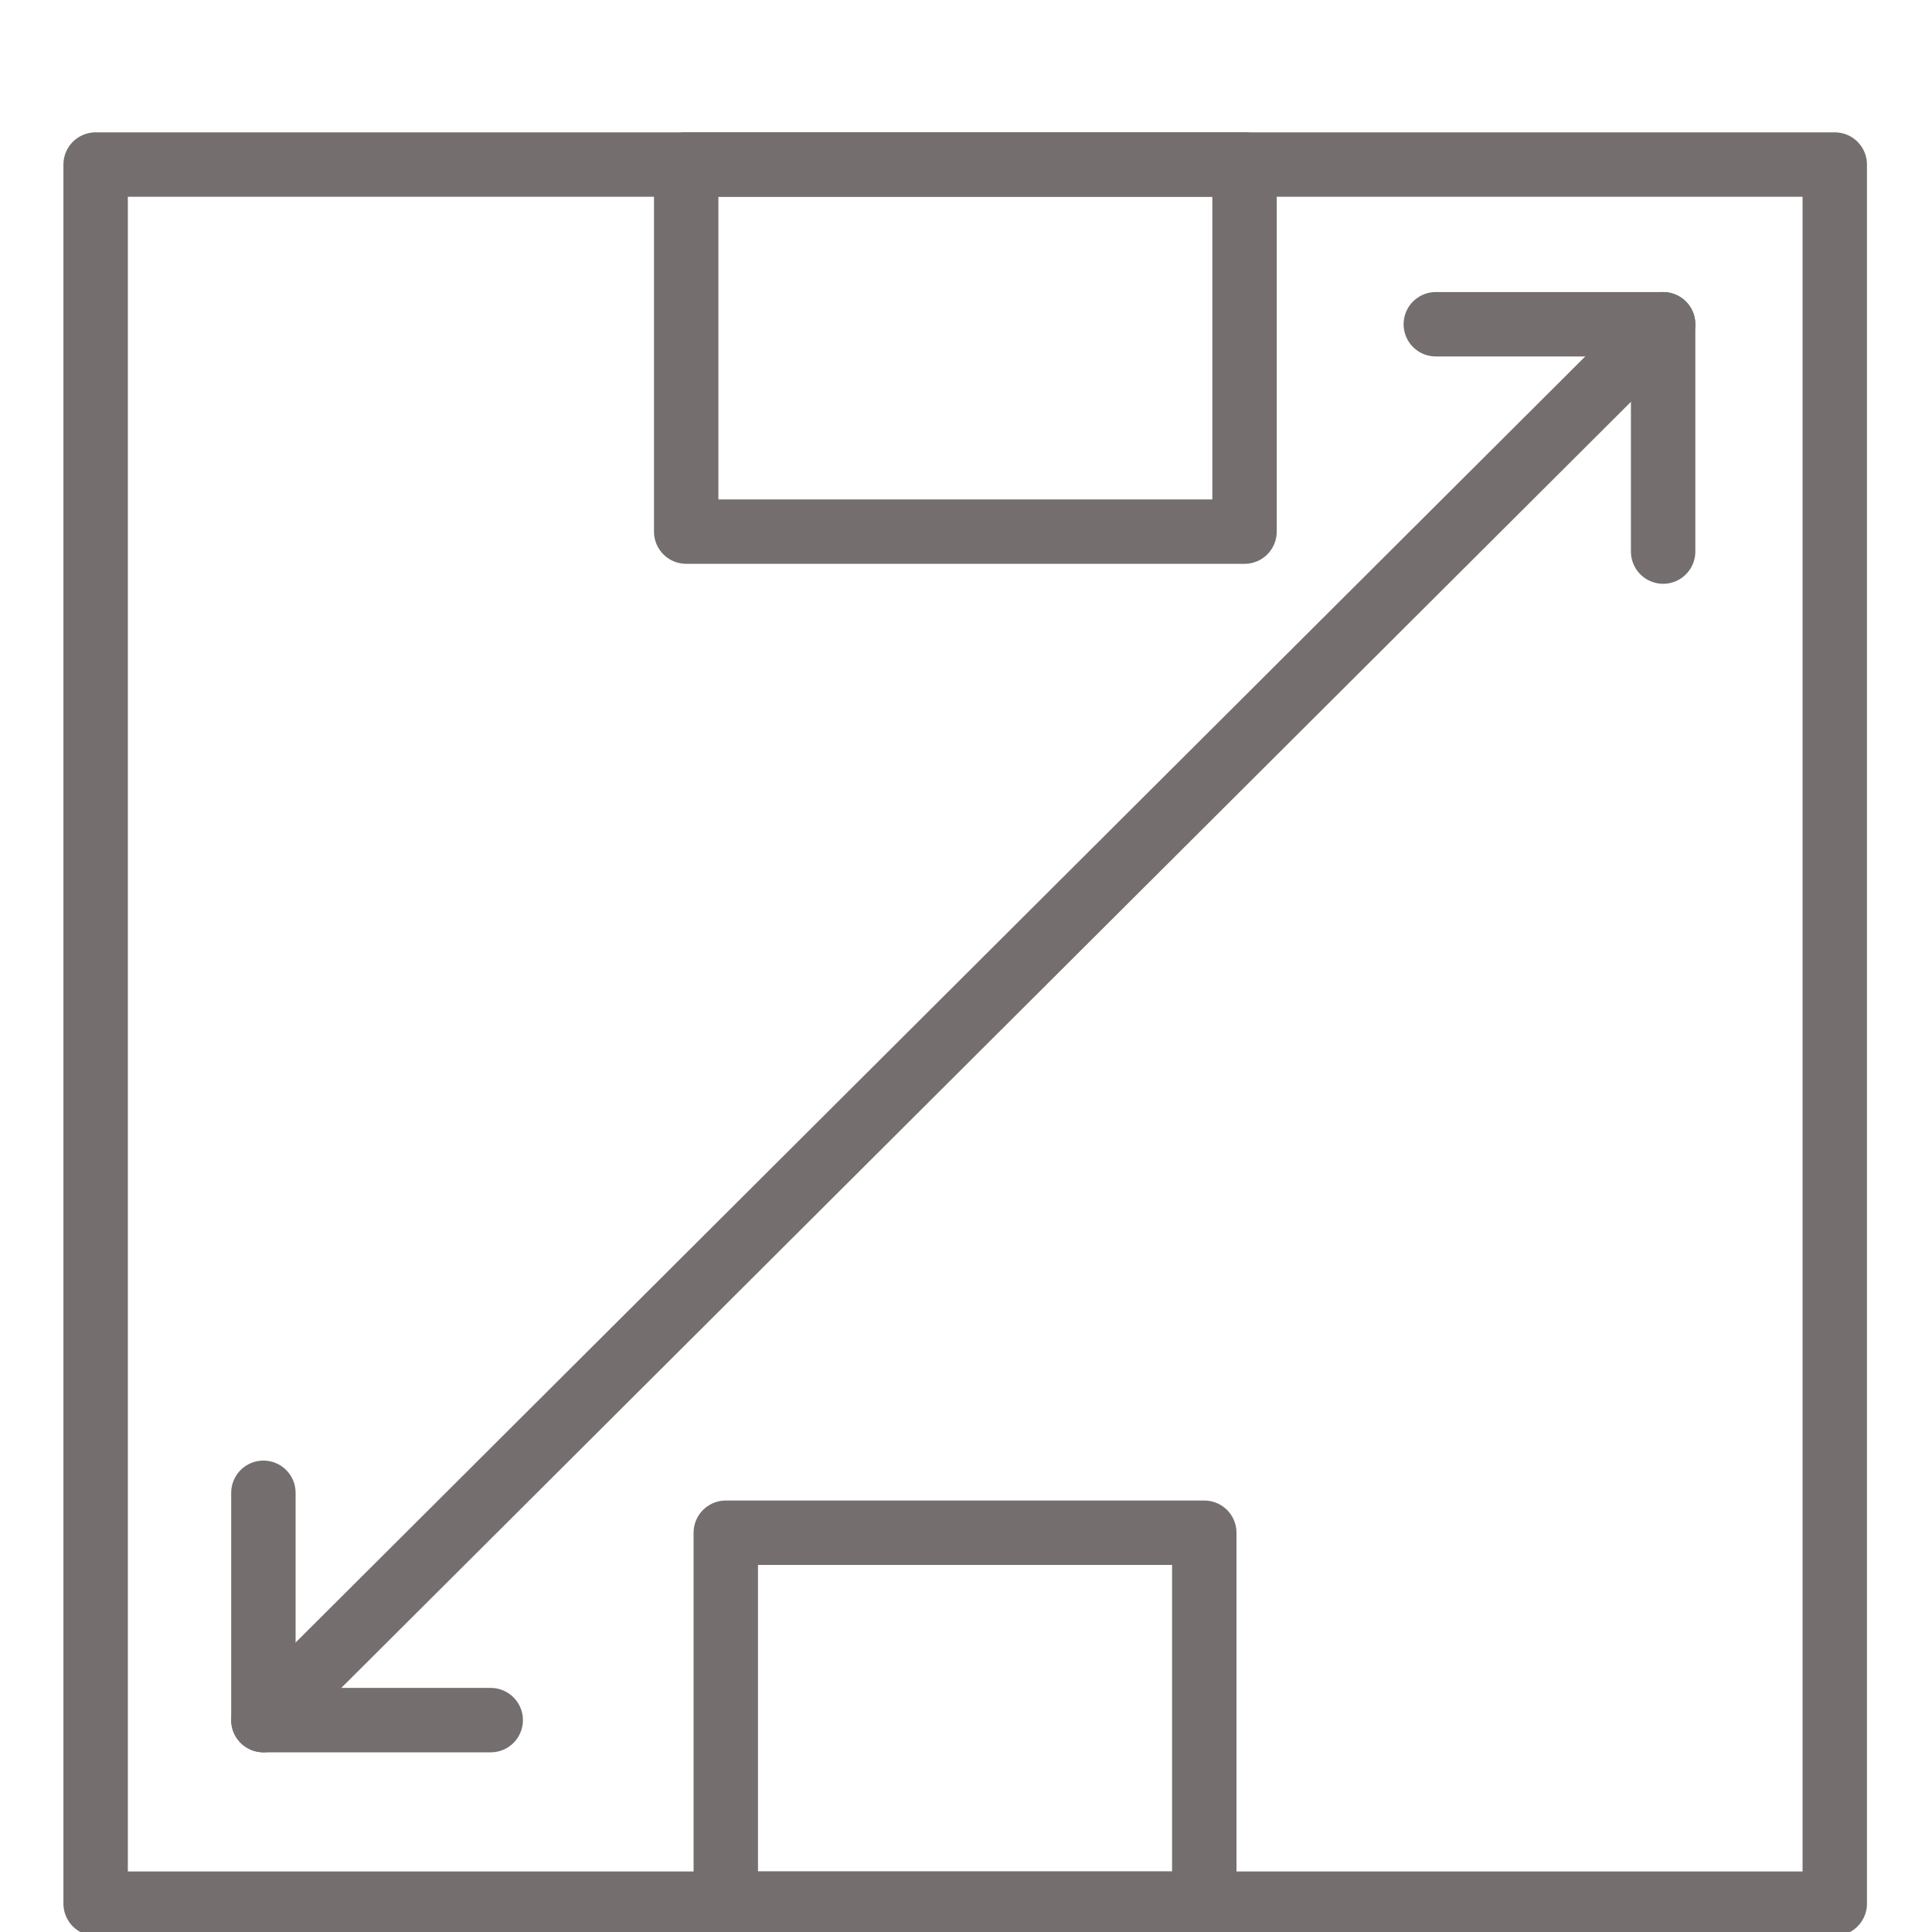 <?xml version="1.0" encoding="UTF-8"?>
<svg xmlns="http://www.w3.org/2000/svg" id="Layer_1" data-name="Layer 1" viewBox="0 0 60 60">
  <defs>
    <style>.cls-1{fill:none;stroke:#756e6e;stroke-linecap:round;stroke-linejoin:round;stroke-width:2px;}</style>
  </defs>
  <rect class="cls-1" x="2.97" y="5.11" width="54.01" height="54.01"></rect>
  <rect class="cls-1" x="21.31" y="5.11" width="17.34" height="11.4"></rect>
  <rect class="cls-1" x="22.54" y="47.6" width="14.86" height="11.52"></rect>
  <polyline class="cls-1" points="44.59 10.07 51.65 10.07 51.65 17.13"></polyline>
  <polyline class="cls-1" points="15.24 53.42 8.18 53.42 8.18 46.36"></polyline>
  <line class="cls-1" x1="51.65" y1="10.07" x2="8.18" y2="53.42"></line>
</svg>
